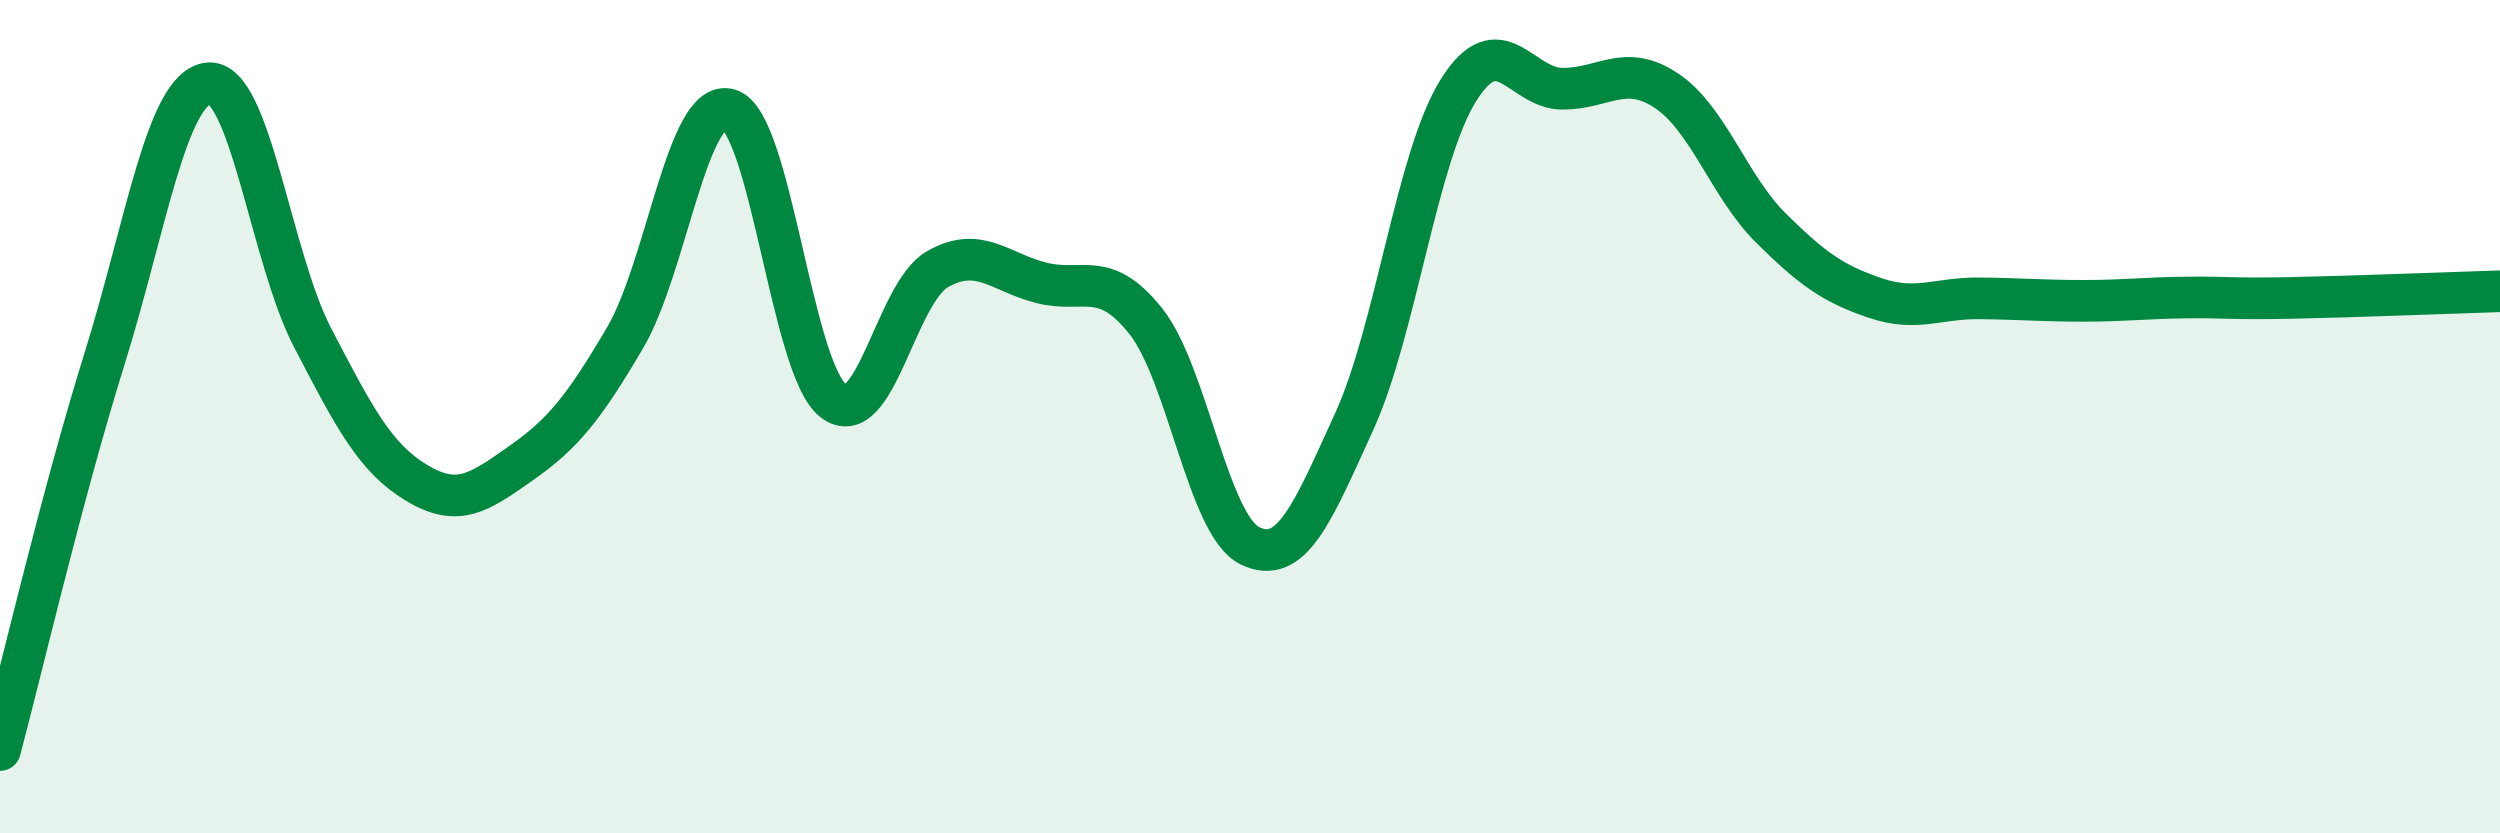
    <svg width="60" height="20" viewBox="0 0 60 20" xmlns="http://www.w3.org/2000/svg">
      <path
        d="M 0,18 C 0.5,16.13 1.5,11.84 2.5,8.64 C 3.5,5.44 4,2.11 5,2 C 6,1.89 6.5,6.18 7.5,8.1 C 8.5,10.02 9,10.99 10,11.59 C 11,12.19 11.5,11.82 12.5,11.12 C 13.5,10.42 14,9.81 15,8.11 C 16,6.41 16.5,2.33 17.5,2.63 C 18.5,2.93 19,8.85 20,9.62 C 21,10.39 21.5,7.03 22.5,6.46 C 23.5,5.89 24,6.54 25,6.79 C 26,7.04 26.5,6.45 27.5,7.71 C 28.5,8.97 29,12.62 30,13.1 C 31,13.58 31.5,12.31 32.5,10.12 C 33.5,7.93 34,3.77 35,2.17 C 36,0.57 36.5,2.13 37.5,2.13 C 38.5,2.13 39,1.51 40,2.18 C 41,2.85 41.5,4.48 42.5,5.47 C 43.5,6.46 44,6.81 45,7.15 C 46,7.49 46.5,7.15 47.5,7.16 C 48.5,7.17 49,7.22 50,7.22 C 51,7.22 51.5,7.15 52.5,7.14 C 53.5,7.13 53.5,7.18 55,7.15 C 56.5,7.12 59,7.02 60,6.99L60 20L0 20Z"
        fill="#008740"
        opacity="0.1"
        stroke-linecap="round"
        stroke-linejoin="round"
      />
      <path
        d="M 0,18 C 0.5,16.13 1.5,11.84 2.5,8.64 C 3.5,5.44 4,2.11 5,2 C 6,1.89 6.5,6.18 7.5,8.1 C 8.5,10.02 9,10.99 10,11.59 C 11,12.19 11.5,11.82 12.5,11.12 C 13.5,10.42 14,9.81 15,8.11 C 16,6.41 16.5,2.33 17.5,2.63 C 18.5,2.93 19,8.85 20,9.62 C 21,10.39 21.5,7.03 22.5,6.46 C 23.5,5.89 24,6.54 25,6.79 C 26,7.04 26.5,6.45 27.5,7.71 C 28.5,8.97 29,12.62 30,13.1 C 31,13.58 31.5,12.31 32.5,10.12 C 33.5,7.93 34,3.77 35,2.17 C 36,0.57 36.5,2.13 37.5,2.13 C 38.5,2.13 39,1.51 40,2.18 C 41,2.85 41.5,4.48 42.5,5.47 C 43.5,6.46 44,6.81 45,7.15 C 46,7.49 46.5,7.15 47.5,7.16 C 48.5,7.17 49,7.22 50,7.22 C 51,7.22 51.5,7.15 52.5,7.14 C 53.5,7.13 53.5,7.18 55,7.15 C 56.5,7.12 59,7.02 60,6.99"
        stroke="#008740"
        stroke-width="1"
        fill="none"
        stroke-linecap="round"
        stroke-linejoin="round"
      />
    </svg>
  